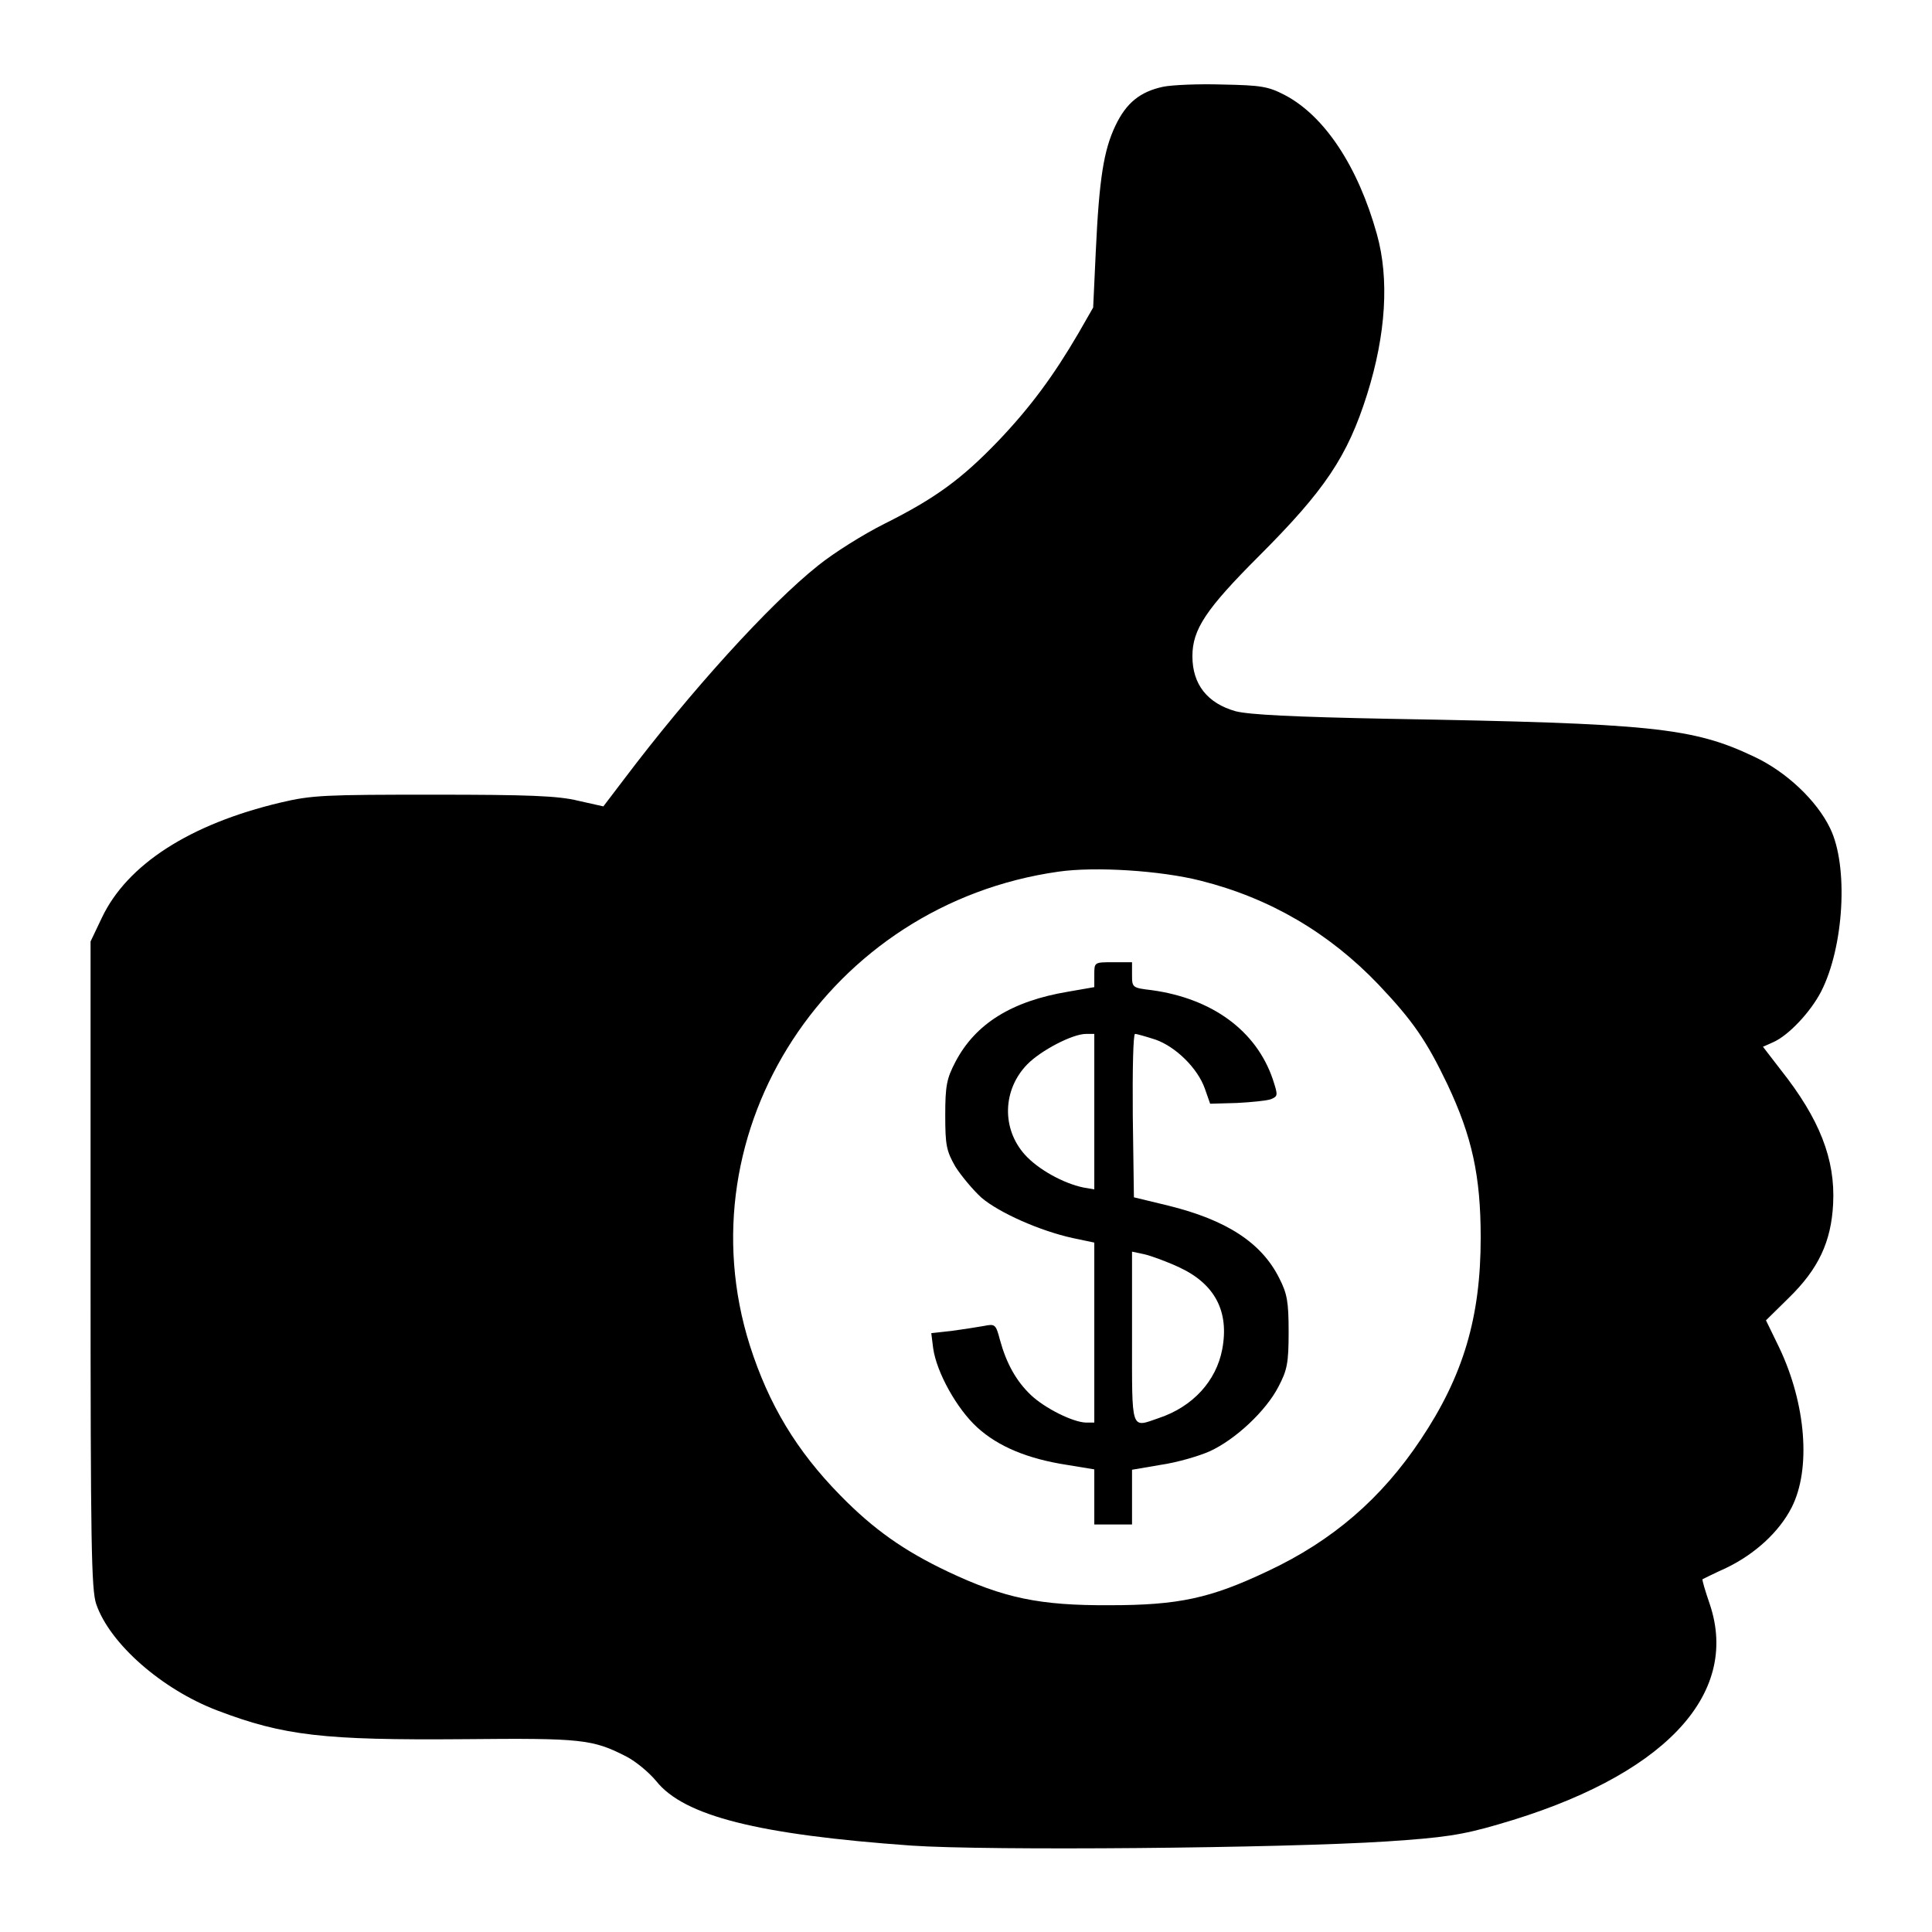 <?xml version="1.0" standalone="no"?>
<!DOCTYPE svg PUBLIC "-//W3C//DTD SVG 20010904//EN"
 "http://www.w3.org/TR/2001/REC-SVG-20010904/DTD/svg10.dtd">
<svg version="1.0" xmlns="http://www.w3.org/2000/svg"
 width="512pt" height="512pt" viewBox="0 0 512 512"
 preserveAspectRatio="xMidYMid meet">

<g transform="translate(0,512) scale(0.1,-0.1)"
fill="#000000" stroke="none">
<path d="M3082 4890 c-60 -13 -97 -42 -126 -103 -31 -65 -43 -140 -52 -332
l-7 -150 -39 -68 c-66 -113 -128 -197 -213 -286 -97 -101 -167 -152 -301 -219
-56 -28 -134 -77 -175 -110 -130 -103 -340 -335 -516 -568 l-54 -71 -67 15
c-53 13 -131 16 -382 16 -288 0 -323 -1 -407 -21 -240 -57 -406 -164 -473
-305 l-30 -63 0 -856 c0 -738 2 -862 15 -900 36 -105 174 -226 321 -282 176
-67 282 -79 654 -76 312 3 340 0 430 -46 25 -13 60 -42 79 -65 74 -93 271
-142 676 -171 201 -14 983 -7 1260 11 151 10 199 17 295 45 435 125 643 341
561 584 -12 35 -21 65 -19 66 2 1 30 15 63 30 75 36 140 95 173 160 52 102 38
275 -33 424 l-35 72 60 59 c79 77 113 149 118 250 6 118 -36 225 -139 355
l-47 61 27 12 c41 18 99 80 127 134 61 119 73 333 24 433 -35 73 -116 150
-202 190 -162 77 -271 88 -963 100 -259 5 -374 11 -410 20 -75 21 -115 71
-115 146 0 71 36 125 176 265 175 175 235 264 287 429 50 159 59 306 26 424
-50 180 -139 314 -244 369 -44 23 -63 26 -165 28 -63 2 -134 -1 -158 -6z m100
-2104 c183 -46 340 -138 471 -275 91 -96 127 -148 183 -265 65 -138 88 -242
88 -406 0 -211 -46 -366 -159 -535 -104 -156 -233 -268 -406 -349 -152 -72
-236 -90 -419 -90 -185 -1 -280 19 -428 89 -116 55 -197 112 -285 202 -116
118 -190 241 -240 398 -180 570 210 1169 818 1255 97 14 271 3 377 -24z"/>
<path d="M2900 2537 l0 -33 -69 -12 c-150 -25 -246 -85 -299 -186 -23 -44 -27
-63 -27 -141 0 -80 3 -95 27 -137 16 -25 47 -62 69 -82 47 -40 155 -88 242
-107 l57 -12 0 -239 0 -238 -22 0 c-35 1 -109 38 -146 73 -39 37 -65 84 -82
146 -11 42 -13 43 -43 37 -17 -3 -55 -9 -85 -13 l-54 -6 5 -40 c9 -64 63 -161
117 -210 56 -51 134 -83 237 -99 l73 -12 0 -73 0 -73 50 0 50 0 0 73 0 72 76
13 c42 6 101 23 130 36 68 31 149 107 182 171 23 44 27 62 27 145 0 81 -4 102
-25 143 -47 94 -140 154 -294 192 l-91 22 -3 216 c-1 120 1 217 6 217 5 0 29
-7 54 -15 54 -19 112 -76 131 -130 l14 -40 71 2 c38 2 79 6 90 10 19 8 19 10
5 53 -44 129 -161 214 -321 236 -51 6 -52 7 -52 40 l0 34 -50 0 c-50 0 -50 0
-50 -33z m0 -363 l0 -206 -29 5 c-53 11 -120 48 -155 87 -62 69 -59 172 6 239
36 37 120 81 156 81 l22 0 0 -206z m226 -413 c94 -44 132 -117 113 -217 -16
-84 -78 -152 -168 -182 -75 -26 -71 -38 -71 214 l0 227 33 -7 c17 -4 59 -19
93 -35z"/>
</g>
</svg>

